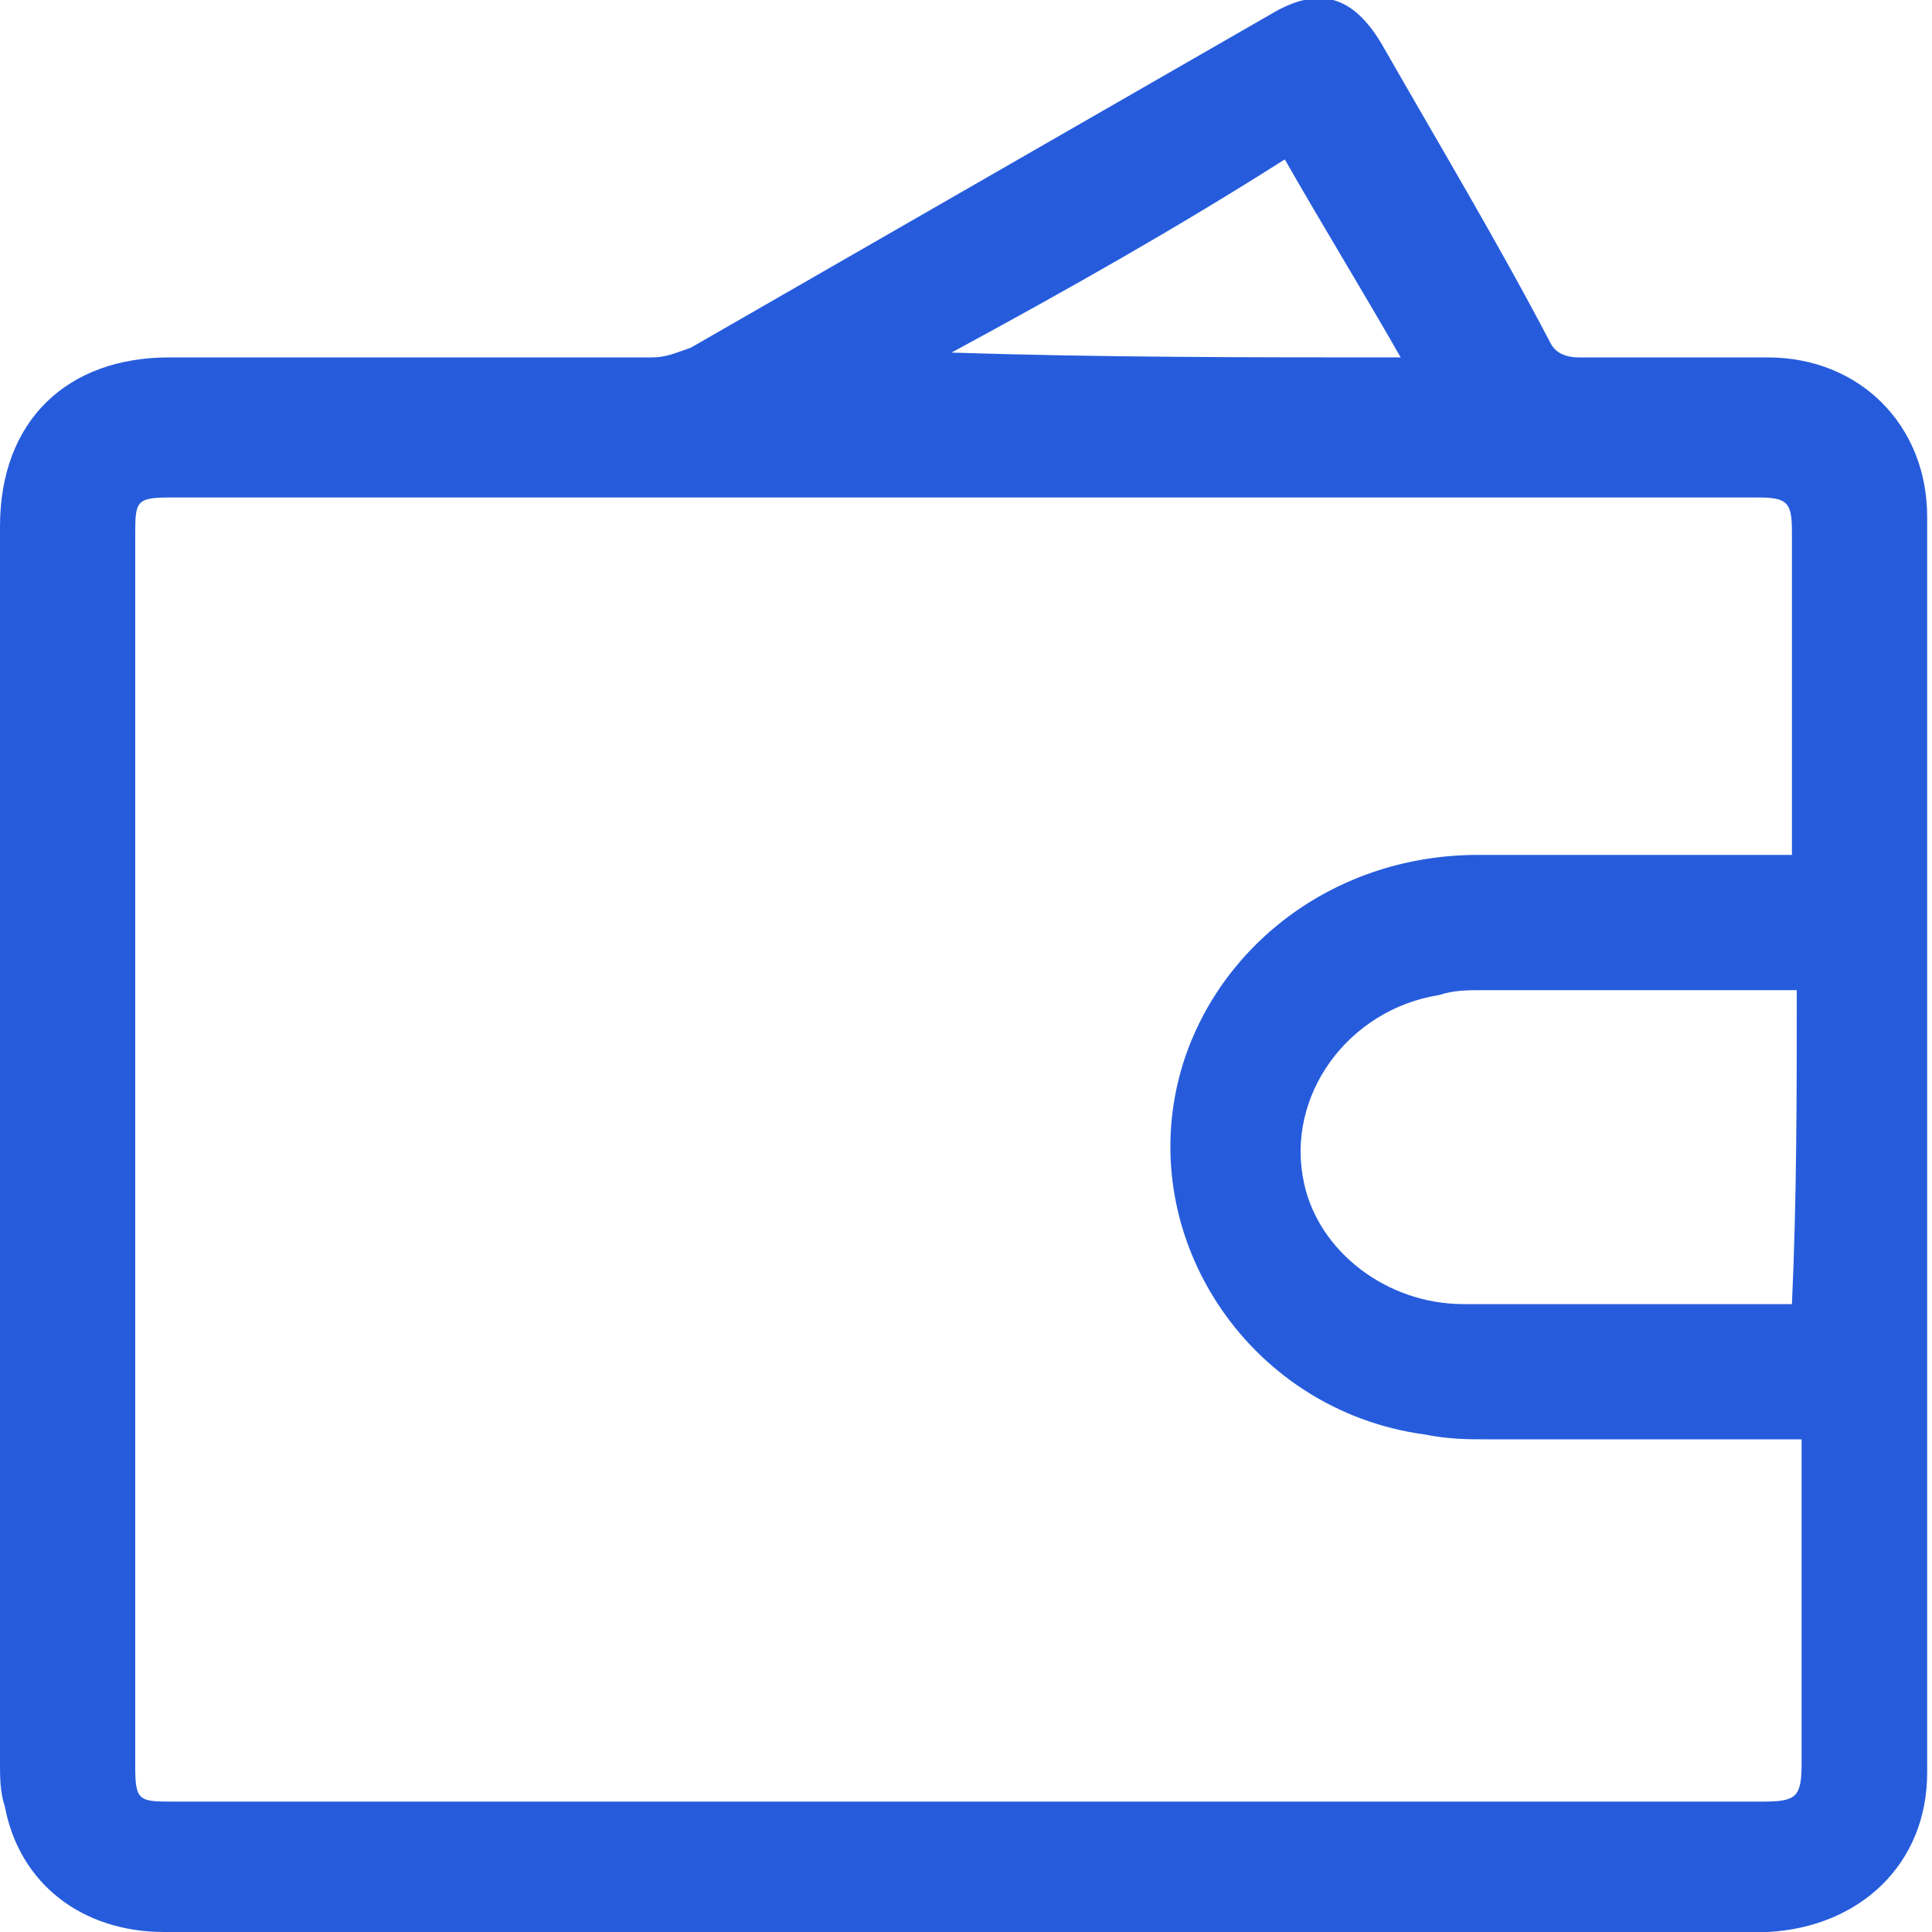 <?xml version="1.0" encoding="UTF-8"?> <svg xmlns="http://www.w3.org/2000/svg" xmlns:xlink="http://www.w3.org/1999/xlink" version="1.1" id="Layer_1" x="0px" y="0px" width="40px" height="40px" viewBox="0 0 40 40" style="enable-background:new 0 0 40 40;" xml:space="preserve"> <style type="text/css"> .st0{fill:#265CDC;} .st1{fill-rule:evenodd;clip-rule:evenodd;fill:#265CDC;} </style> <g> <path class="st1" d="M20,40c-5.5,0-11,0-16.6,0c-1.7,0-3-1-3.3-2.6C0,37.1,0,36.8,0,36.5C0,28,0,19.5,0,10.9c0-2.2,1.4-3.5,3.5-3.5 c3.3,0,6.7,0,10,0c0.3,0,0.5-0.1,0.8-0.2c4-2.3,8-4.6,12-6.9c1-0.6,1.7-0.4,2.3,0.6C29.8,3,31,5,32.1,7.1c0.1,0.2,0.3,0.3,0.6,0.3 c1.3,0,2.6,0,3.9,0c1.9,0,3.3,1.4,3.3,3.3c0,8.2,0,16.3,0,24.5c0,0.5,0,1,0,1.5c0,1.9-1.4,3.2-3.3,3.3c-2.4,0-4.8,0-7.2,0 C26.3,40,23.2,40,20,40z M37.1,17.7c0-0.2,0-0.3,0-0.4c0-2.1,0-4.2,0-6.3c0-0.6-0.1-0.7-0.7-0.7c-11,0-22,0-32.9,0 c-0.7,0-0.7,0.1-0.7,0.8c0,8.5,0,17,0,25.5c0,0.7,0.1,0.7,0.8,0.7c11,0,21.9,0,32.9,0c0.7,0,0.8-0.1,0.8-0.8c0-2.1,0-4.2,0-6.3 c0-0.1,0-0.2,0-0.4c-0.2,0-0.3,0-0.5,0c-2,0-4,0-6,0c-0.4,0-0.8,0-1.3-0.1c-3.7-0.5-6.1-4.2-5-7.7c0.8-2.5,3.2-4.3,6.1-4.3 c2,0,4.1,0,6.1,0C36.8,17.7,37,17.7,37.1,17.7z M37.2,20.5c-0.2,0-0.3,0-0.5,0c-2,0-4,0-6,0c-0.3,0-0.6,0-0.9,0.1 c-1.9,0.3-3.2,2.1-2.8,3.9c0.3,1.4,1.7,2.5,3.3,2.5c2.2,0,4.4,0,6.6,0c0.1,0,0.1,0,0.2,0C37.2,24.8,37.2,22.7,37.2,20.5z M19.7,7.3 C19.8,7.4,19.8,7.4,19.7,7.3c3.1,0.1,6.2,0.1,9.3,0.1c-0.8-1.4-1.6-2.7-2.4-4.1C24.4,4.7,22.1,6,19.7,7.3z"></path> </g> </svg> 